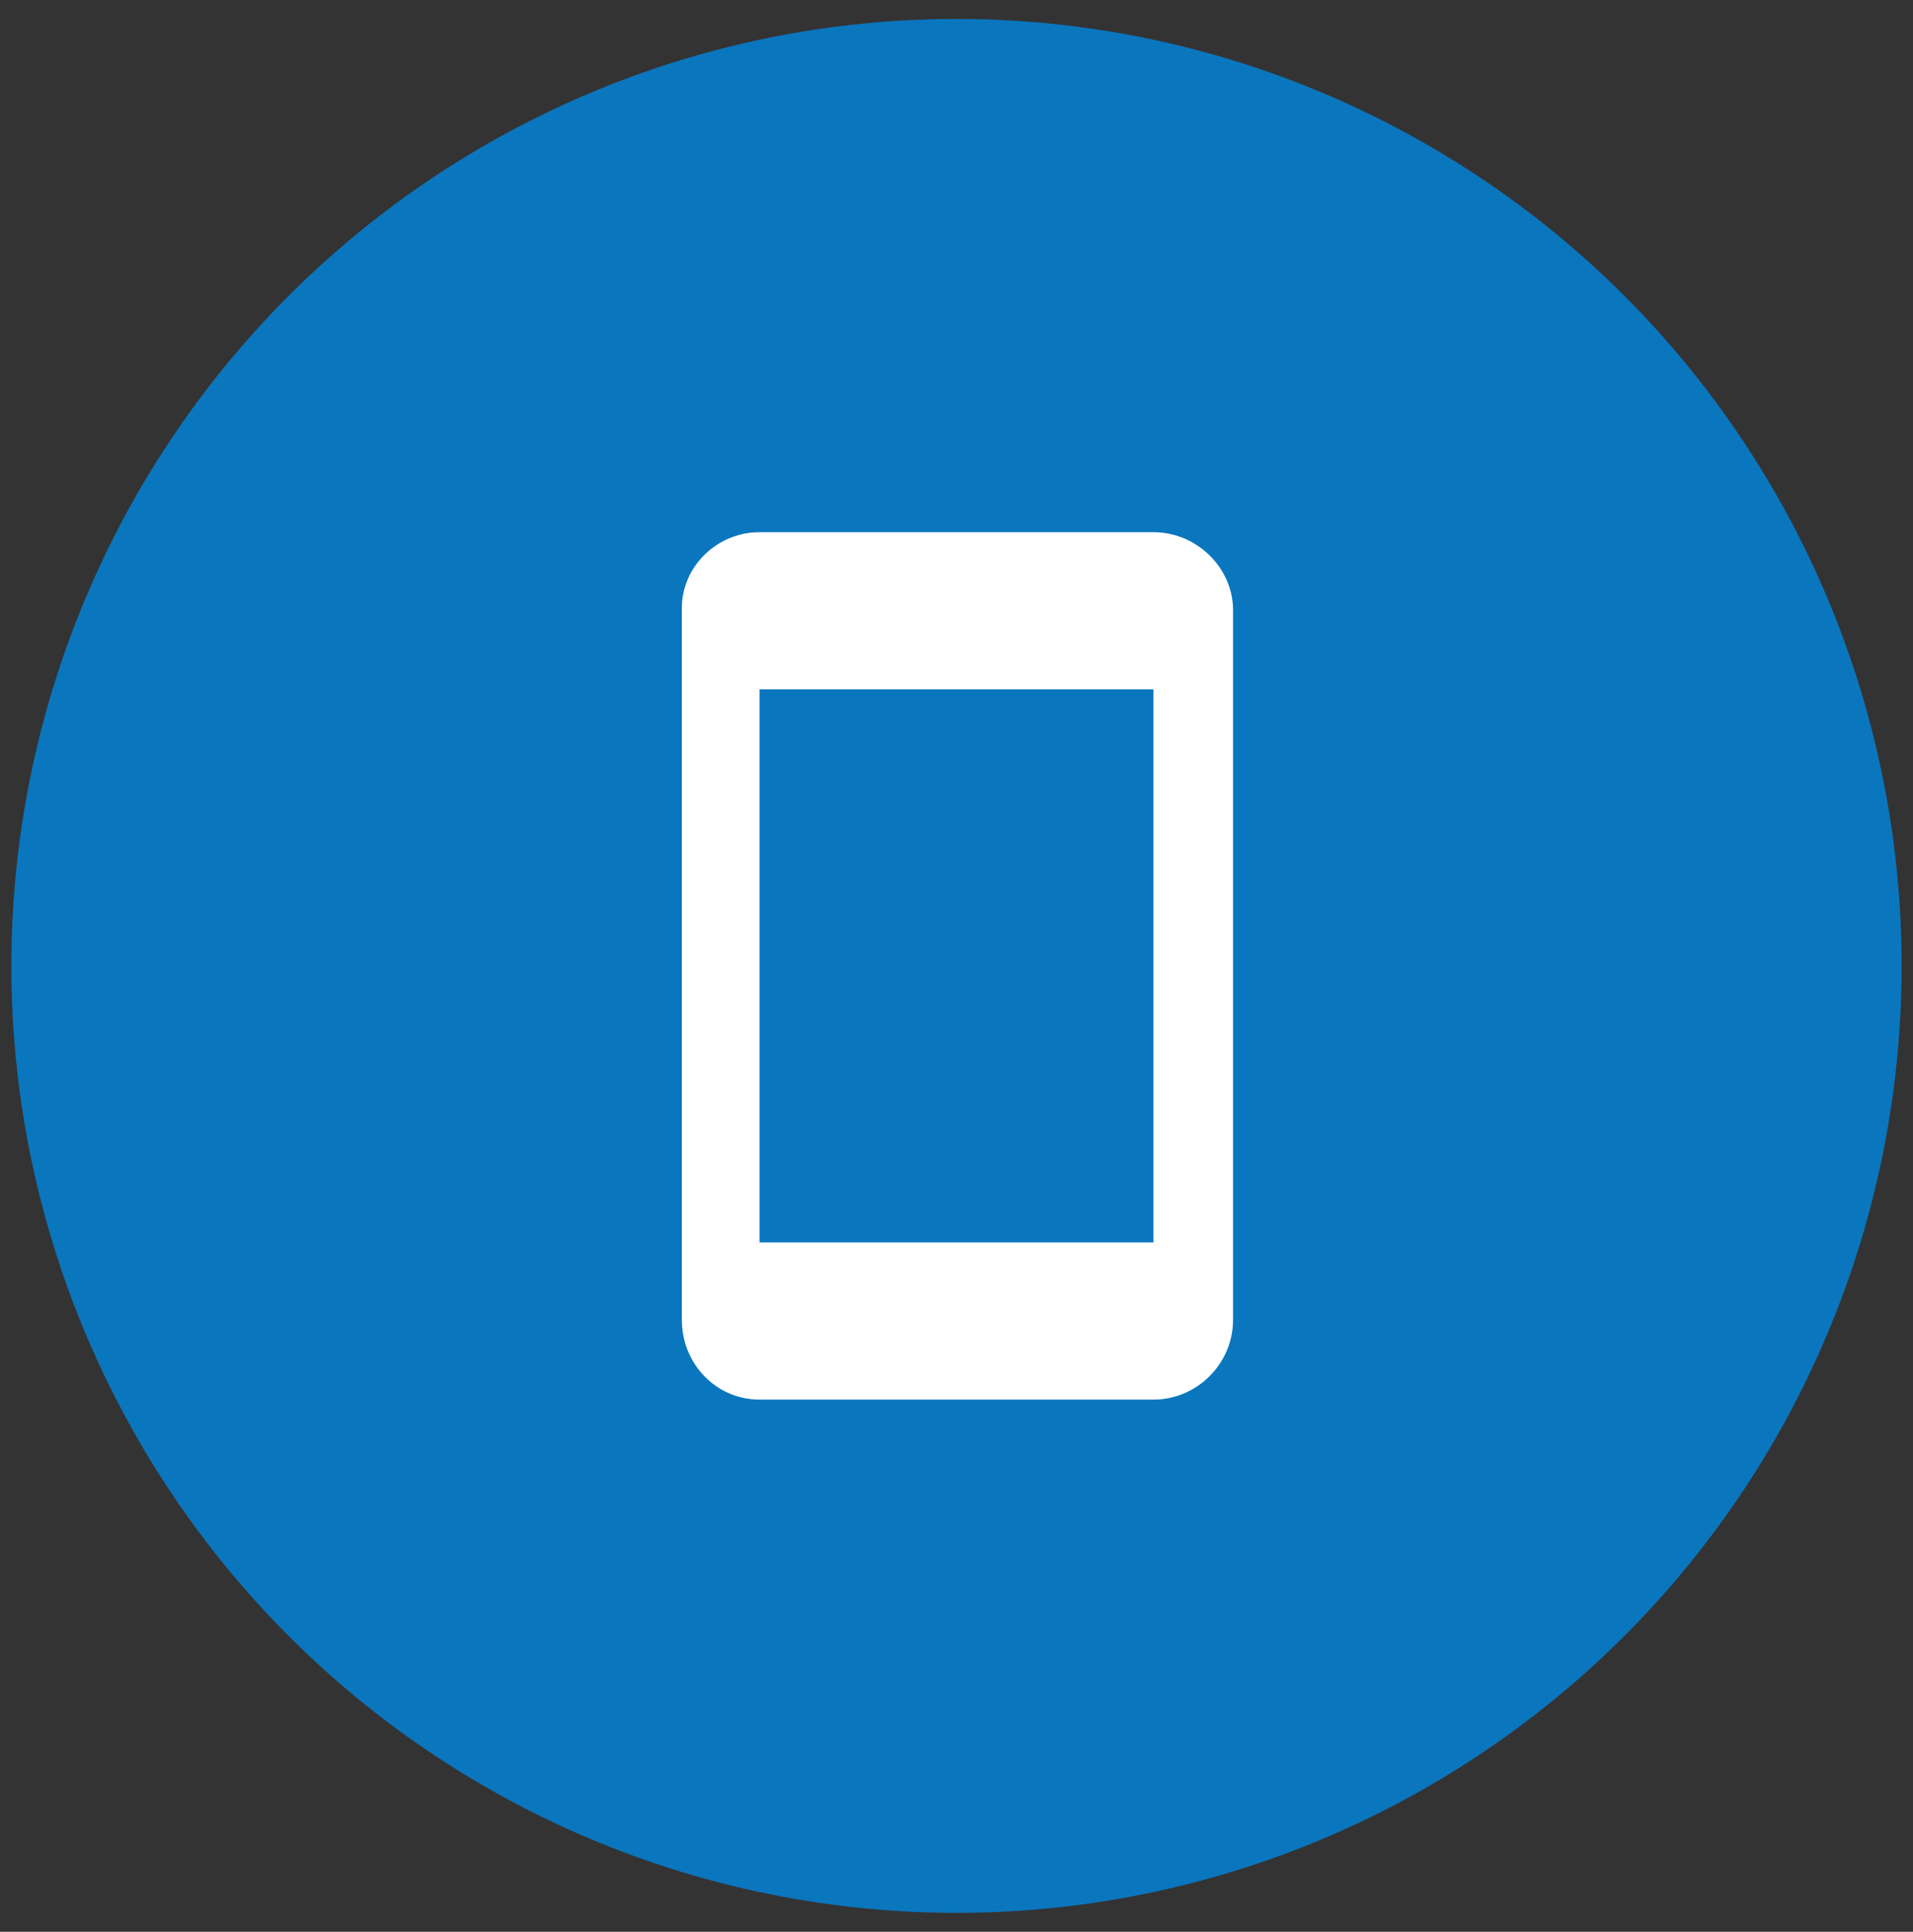 <svg xmlns="http://www.w3.org/2000/svg" xmlns:xlink="http://www.w3.org/1999/xlink" id="Warstwa_1" x="0px" y="0px" viewBox="0 0 101 102" style="enable-background:new 0 0 101 102;" xml:space="preserve">
<rect x="0" y="0" width="101" height="102" fill="#333333" stroke="none"/>
<style type="text/css">
	.st0{fill:#0A76BE;}
	.st1{fill-rule:evenodd;clip-rule:evenodd;fill:#FFFFFF;}
</style>
<g>
	<ellipse class="st0" cx="50.5" cy="51" rx="49.9" ry="50"></ellipse>
	<path class="st1" d="M40.1,28.1l20.8,0c2.3,0,4.2,1.9,4.2,4.1v37.5c0,2.3-1.9,4.2-4.2,4.2H40.1c-2.3,0-4.1-1.9-4.1-4.2V32.3   C35.9,30,37.8,28.1,40.1,28.1z M40.1,65.6h20.8V36.4H40.1V65.6z"></path>
</g>
</svg>